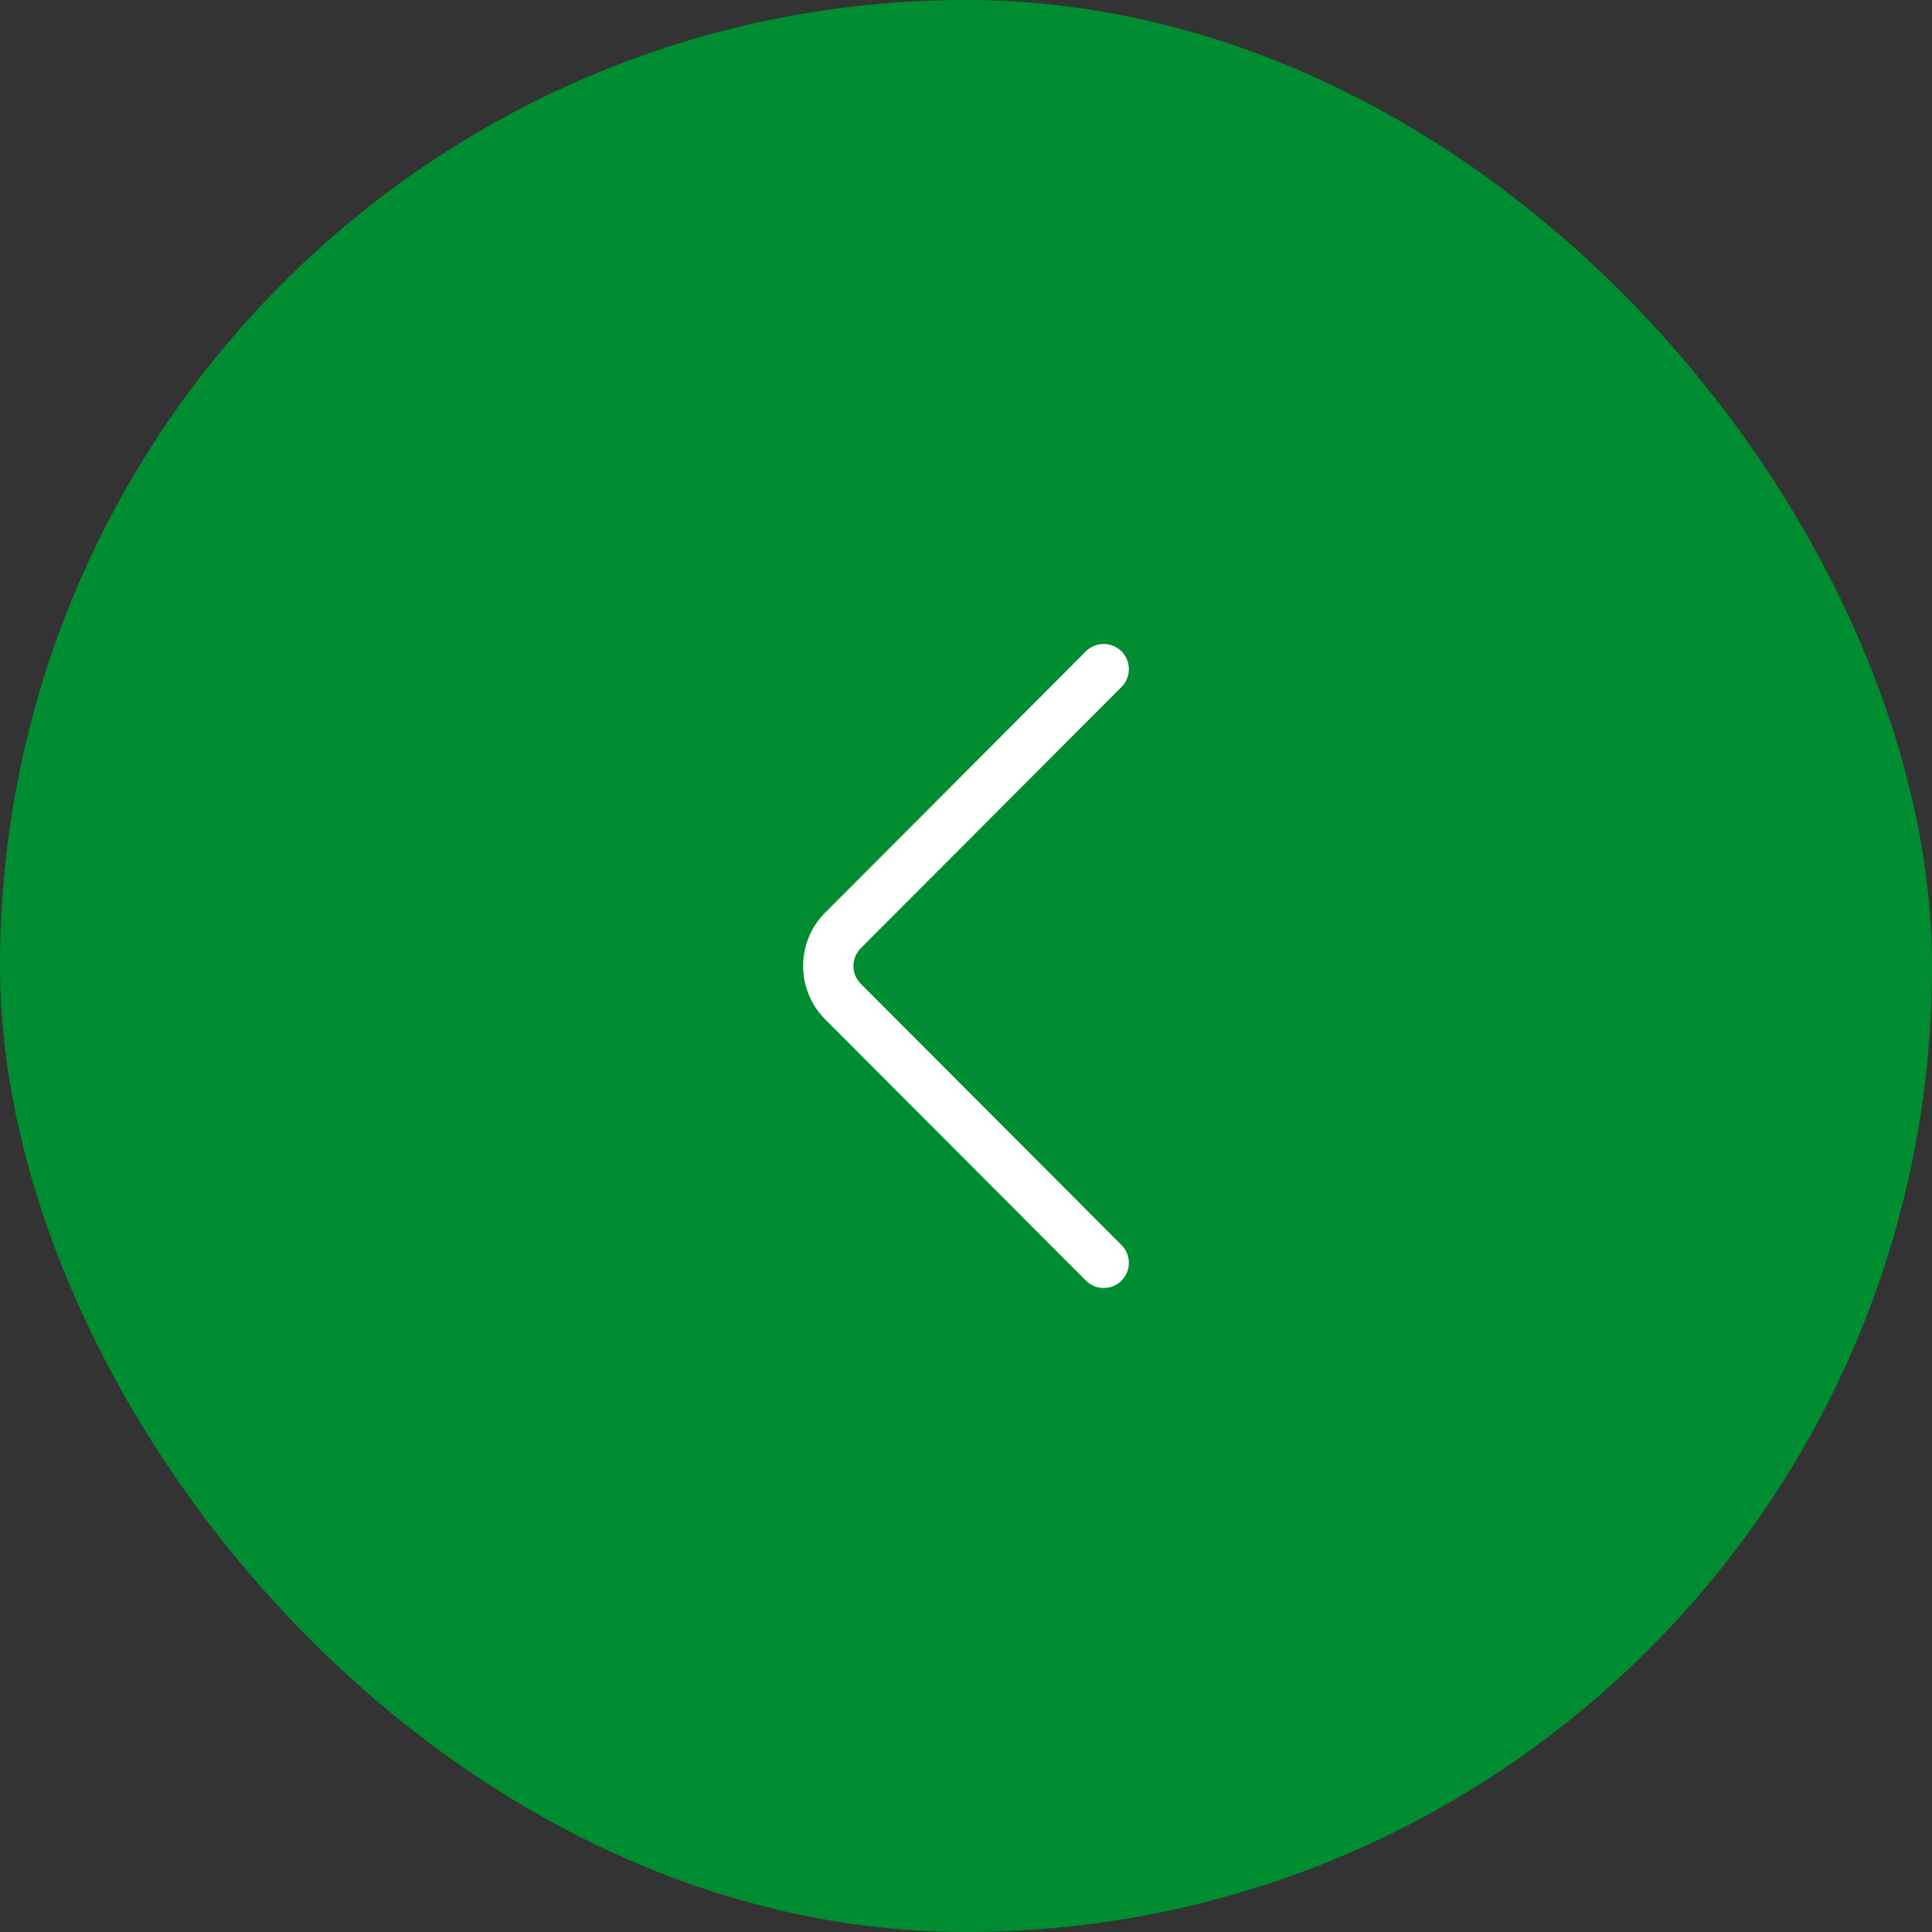 <svg width="48" height="48" viewBox="0 0 48 48" fill="none" xmlns="http://www.w3.org/2000/svg">
<rect x="0" y="0" width="48" height="48" fill="#333333" stroke="none"/>
<rect width="48" height="48" rx="24" fill="#008C30"/>
<path d="M27.864 30.933L21.386 24.442C21.142 24.198 21.142 23.802 21.386 23.558L27.864 17.067C28.108 16.822 28.107 16.426 27.863 16.183C27.619 15.939 27.223 15.939 26.979 16.183L20.502 22.674C19.771 23.405 19.771 24.595 20.501 25.325L26.979 31.817C27.101 31.939 27.261 32 27.422 32C27.581 32 27.741 31.939 27.863 31.817C28.107 31.574 28.108 31.178 27.864 30.933Z" fill="white"/>
</svg>
